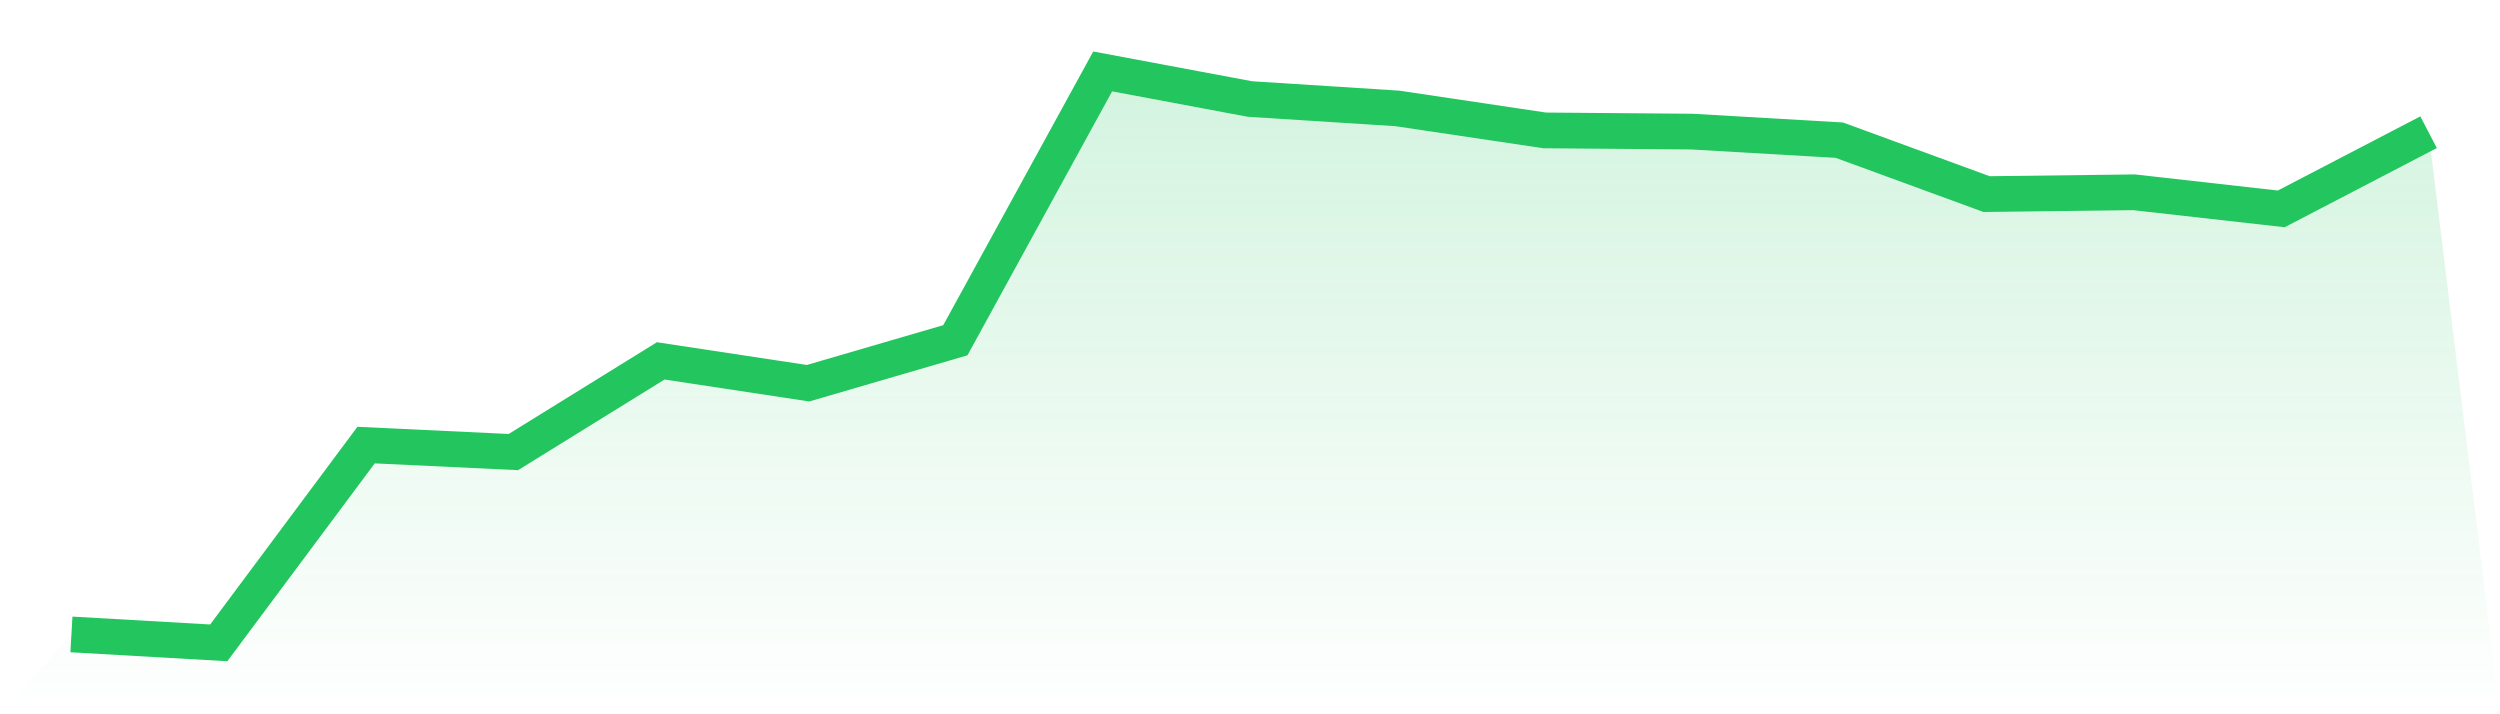 <svg viewBox="0 0 140 40" xmlns="http://www.w3.org/2000/svg">
<defs>
<linearGradient id="gradient" x1="0" x2="0" y1="0" y2="1">
<stop offset="0%" stop-color="#22c55e" stop-opacity="0.2"/>
<stop offset="100%" stop-color="#22c55e" stop-opacity="0"/>
</linearGradient>
</defs>
<path d="M4,35.528 L4,35.528 L12.25,36 L20.5,24.925 L28.75,25.315 L37,20.209 L45.25,21.46 L53.5,19.053 L61.75,4 L70,5.545 L78.25,6.071 L86.5,7.302 L94.75,7.37 L103,7.849 L111.25,10.87 L119.5,10.768 L127.75,11.697 L136,7.404 L140,40 L0,40 z" fill="url(#gradient)"/>
<path d="M4,35.528 L4,35.528 L12.25,36 L20.5,24.925 L28.75,25.315 L37,20.209 L45.25,21.46 L53.5,19.053 L61.75,4 L70,5.545 L78.25,6.071 L86.5,7.302 L94.75,7.37 L103,7.849 L111.25,10.87 L119.5,10.768 L127.75,11.697 L136,7.404" fill="none" stroke="#22c55e" stroke-width="2"/>
</svg>